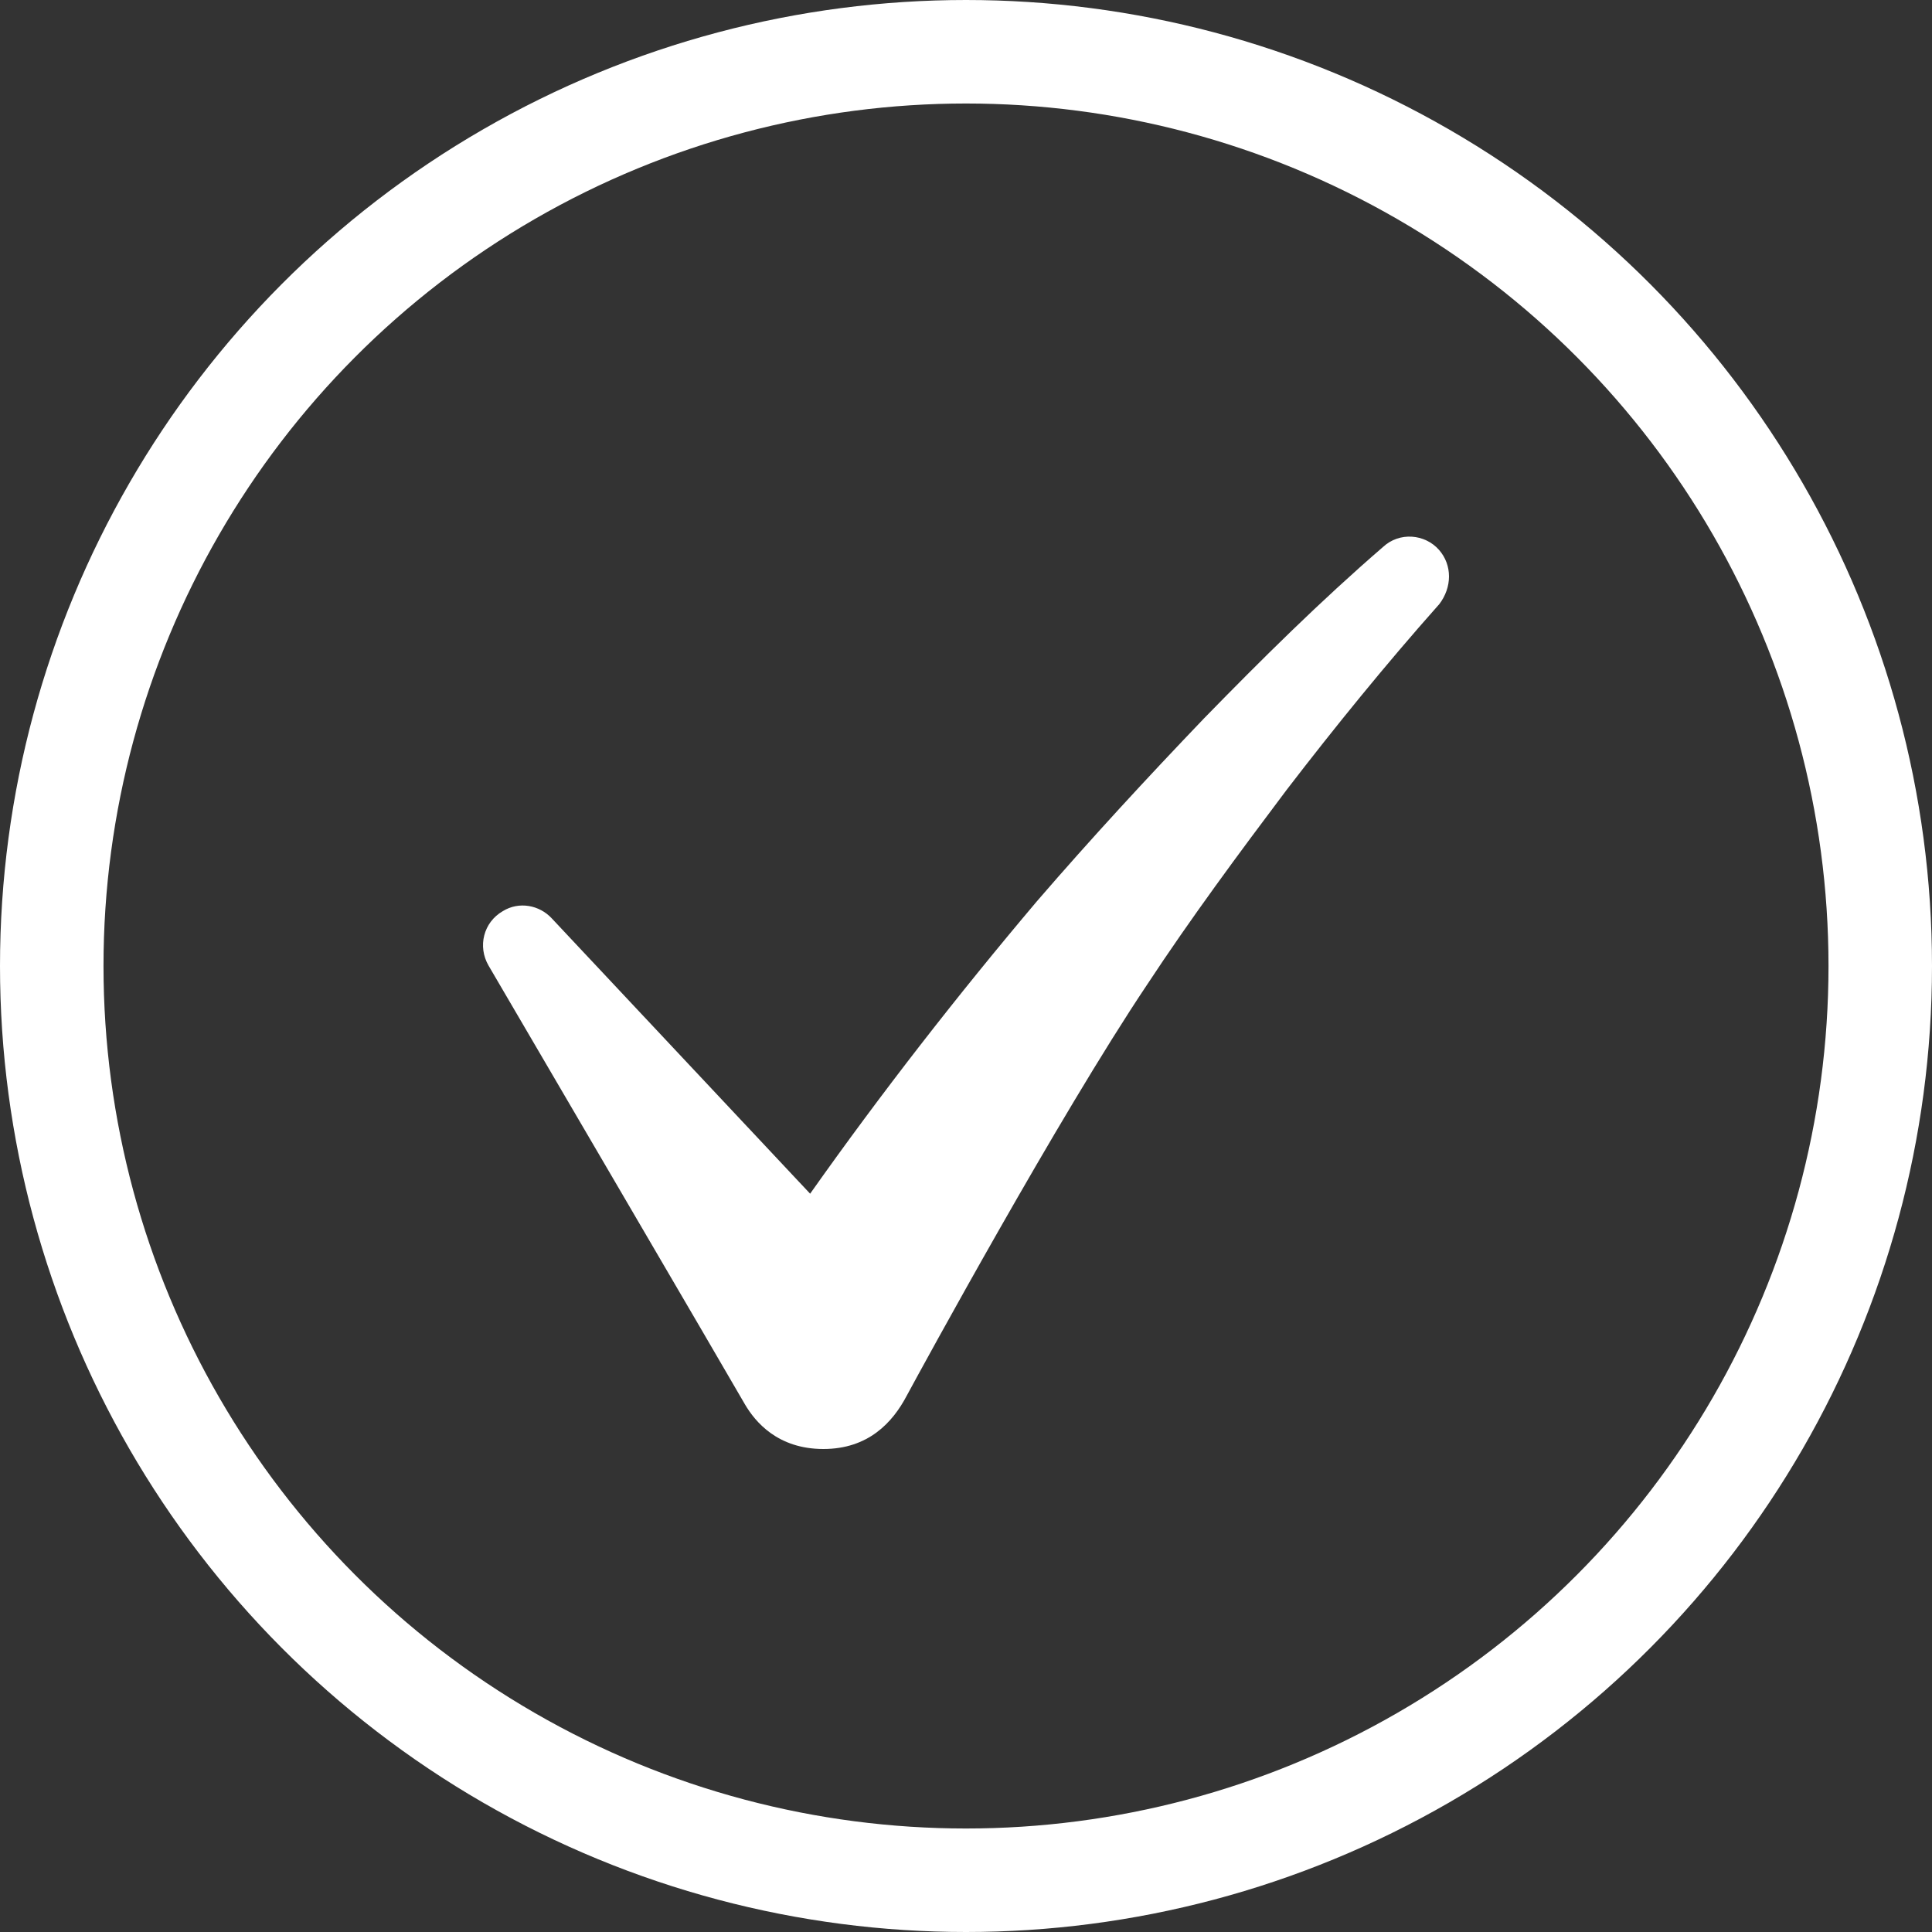 <svg width="28" height="28" viewBox="0 0 28 28" fill="none" xmlns="http://www.w3.org/2000/svg">
<rect x="0" y="0" width="28" height="28" fill="#333333" stroke="none"/>
<circle cx="14" cy="14" r="13.25" stroke="white" stroke-width="1.5"/>
<path d="M20.856 7.97C20.65 7.736 20.281 7.707 20.045 7.926C19.131 8.716 18.29 9.55 17.449 10.412C16.623 11.275 15.812 12.153 15.03 13.059C13.88 14.419 12.774 15.838 11.741 17.3L7.995 13.308C7.818 13.118 7.523 13.059 7.287 13.205C7.007 13.366 6.919 13.717 7.081 13.995C7.081 13.995 10.65 20.093 10.798 20.356C10.945 20.605 11.27 21 11.933 21C12.582 21 12.936 20.619 13.143 20.224C13.364 19.815 15.34 16.189 16.623 14.273C17.258 13.308 17.951 12.372 18.644 11.451C19.352 10.529 20.089 9.623 20.842 8.775L20.856 8.76C21.048 8.511 21.048 8.19 20.856 7.97L20.856 7.97Z" fill="white"/>
</svg>
